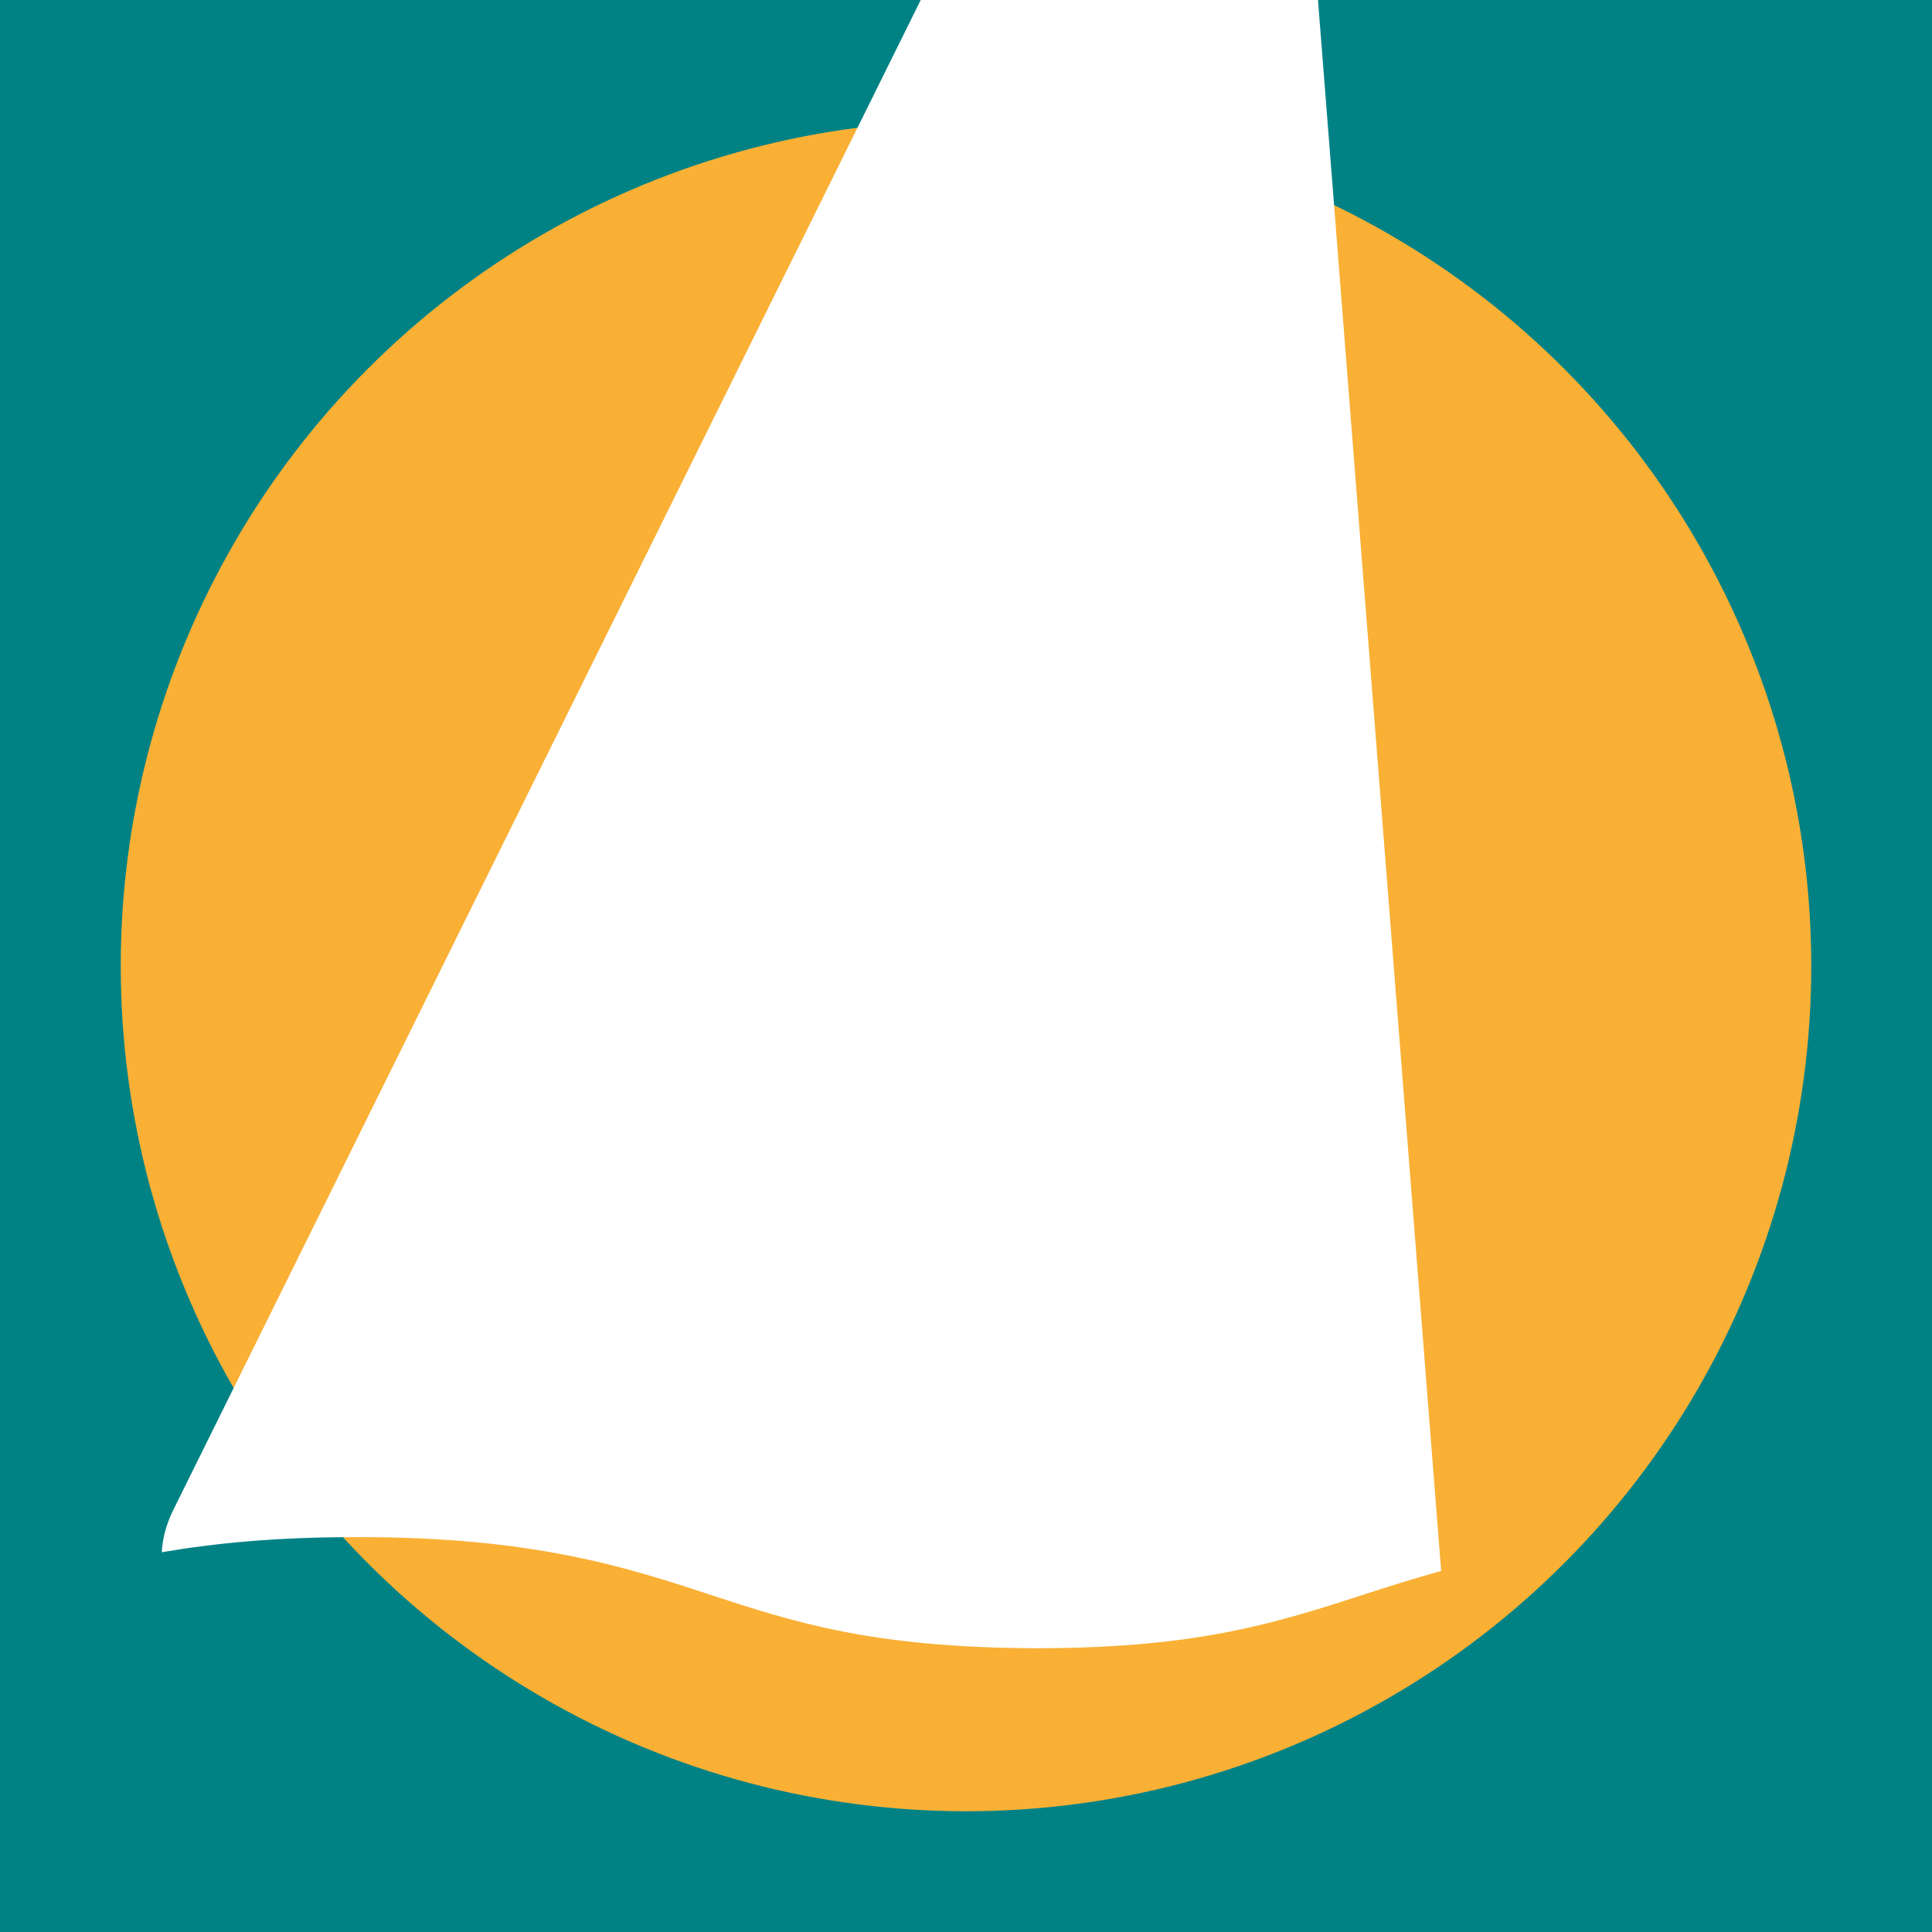 <?xml version="1.0" encoding="UTF-8"?>
<svg id="uuid-82545d6e-bc4c-4847-abfb-4c8c951b183c" data-name="Laag 1" xmlns="http://www.w3.org/2000/svg" width="32" height="32" viewBox="0 0 32 32">
  <rect y="0" width="32" height="32" style="fill: #008285;"/>
  <circle cx="16" cy="16" r="14" style="fill: #f9b035;"/>
  <path d="m15.25,0L2.86,25.03c-.11.23-.17.46-.18.68.87-.15,1.89-.25,3.18-.25h.11c2.84,0,4.39.49,5.78.95,1.41.46,2.68.88,5.42.89,1.97,0,3.18-.23,4.22-.52.83-.23,1.57-.51,2.48-.76L21.83,0h-6.58Z" style="fill: #fff;"/>
</svg>